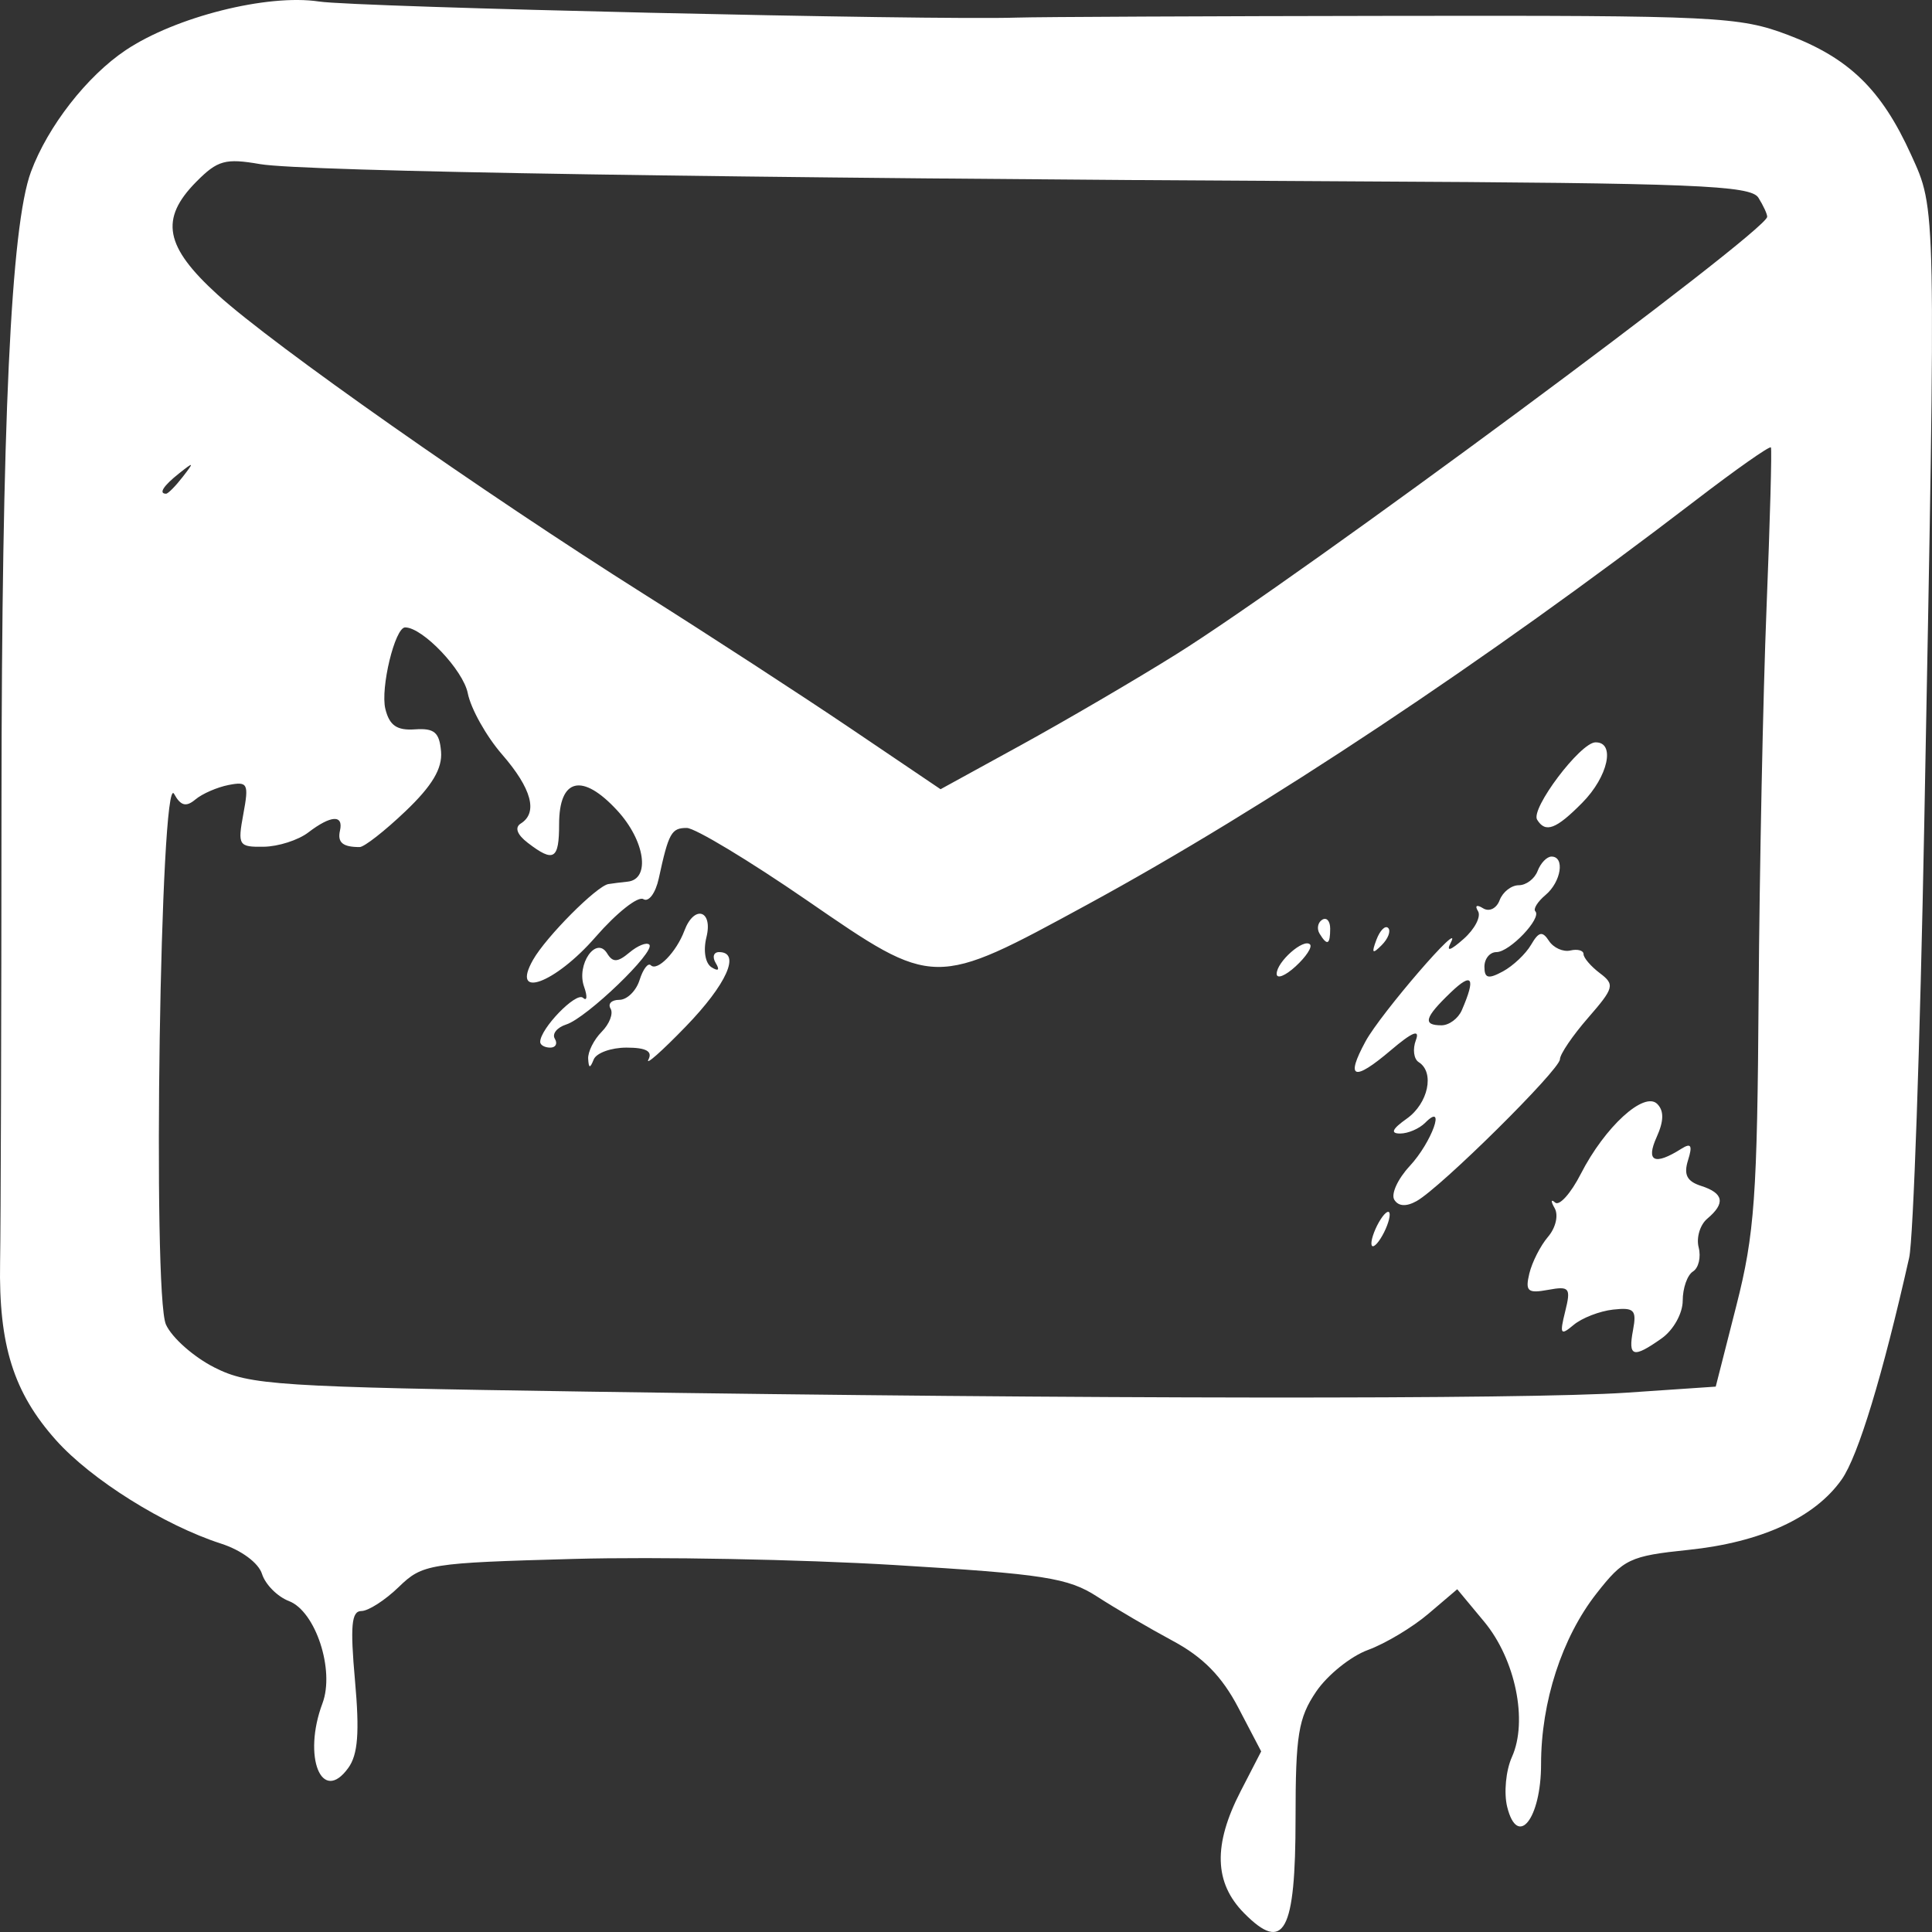 <svg width="66" height="66" viewBox="0 0 66 66" fill="none" xmlns="http://www.w3.org/2000/svg">
<rect x="0" y="0" width="66" height="66" fill="#333333" stroke="none"/>
<g clip-path="url(#clip0_10_58)">
<path d="M42.498 65.354C41.476 64.32 41.439 63.021 42.381 61.194L43.084 59.83L42.3 58.332C41.744 57.268 41.095 56.607 40.065 56.055C39.267 55.626 38.106 54.947 37.485 54.545C36.49 53.9 35.666 53.772 30.55 53.463C27.357 53.27 22.431 53.177 19.605 53.255C14.648 53.392 14.435 53.426 13.62 54.216C13.155 54.666 12.581 55.035 12.345 55.035C12.006 55.035 11.96 55.541 12.127 57.41C12.286 59.183 12.228 59.939 11.898 60.395C10.988 61.655 10.331 60.011 11.016 58.188C11.441 57.056 10.782 55.045 9.871 54.695C9.477 54.544 9.064 54.127 8.951 53.769C8.833 53.392 8.245 52.956 7.553 52.733C5.605 52.104 3.117 50.546 1.916 49.201C0.463 47.575 -0.047 45.953 0.003 43.128C0.026 41.872 0.048 34.825 0.051 27.469C0.058 14.448 0.371 7.721 1.058 5.868C1.634 4.315 2.97 2.601 4.294 1.714C5.996 0.575 9.136 -0.215 10.899 0.052C12.178 0.246 31.798 0.698 34.743 0.601C35.453 0.578 41.272 0.551 47.675 0.542C58.639 0.527 59.419 0.565 61.082 1.194C63.168 1.983 64.275 3.06 65.285 5.285C66.147 7.184 66.139 6.791 65.736 28.121C65.594 35.657 65.362 42.337 65.22 42.965C64.312 46.998 63.477 49.743 62.915 50.541C61.996 51.846 60.158 52.69 57.673 52.947C55.676 53.154 55.462 53.256 54.537 54.438C53.358 55.943 52.645 58.141 52.645 60.267C52.645 62.132 51.841 63.148 51.488 61.727C51.37 61.25 51.442 60.483 51.649 60.023C52.203 58.794 51.77 56.684 50.7 55.397L49.781 54.291L48.794 55.131C48.251 55.593 47.324 56.148 46.734 56.364C46.144 56.579 45.346 57.222 44.96 57.791C44.354 58.686 44.258 59.274 44.258 62.111C44.258 66.009 43.864 66.736 42.498 65.354ZM55.548 47.577L58.612 47.369L59.318 44.596C59.939 42.158 60.031 40.876 60.077 33.993C60.108 29.687 60.228 23.741 60.347 20.781C60.466 17.82 60.534 15.347 60.497 15.285C60.459 15.222 59.295 16.041 57.908 17.105C50.752 22.59 43.2 27.609 37.162 30.893C31.881 33.766 31.939 33.767 27.576 30.764C25.594 29.4 23.743 28.284 23.461 28.284C22.935 28.284 22.842 28.452 22.504 30.011C22.395 30.511 22.159 30.829 21.978 30.716C21.797 30.603 21.064 31.184 20.347 32.007C18.959 33.603 17.431 34.161 18.21 32.789C18.654 32.005 20.384 30.266 20.784 30.201C20.922 30.178 21.216 30.142 21.438 30.119C22.231 30.039 22.038 28.718 21.081 27.682C19.891 26.393 19.1 26.582 19.1 28.156C19.1 29.364 18.917 29.473 18.032 28.794C17.663 28.512 17.574 28.268 17.79 28.133C18.386 27.761 18.163 26.938 17.151 25.772C16.611 25.151 16.085 24.21 15.98 23.682C15.823 22.889 14.438 21.433 13.84 21.433C13.492 21.433 12.989 23.511 13.165 24.221C13.305 24.784 13.559 24.959 14.175 24.916C14.839 24.87 15.012 25.018 15.067 25.674C15.115 26.254 14.764 26.844 13.852 27.713C13.146 28.386 12.442 28.937 12.286 28.937C11.708 28.937 11.522 28.782 11.614 28.375C11.74 27.822 11.304 27.847 10.533 28.437C10.189 28.701 9.501 28.921 9.005 28.926C8.15 28.938 8.115 28.879 8.313 27.807C8.506 26.771 8.464 26.689 7.811 26.816C7.42 26.892 6.908 27.115 6.675 27.311C6.357 27.578 6.173 27.53 5.947 27.12C5.476 26.27 5.201 44.21 5.669 45.248C5.871 45.697 6.617 46.357 7.327 46.716C8.522 47.321 9.456 47.381 20.067 47.54C37.167 47.796 52.098 47.809 55.548 47.577ZM55.787 45.436C55.916 44.749 55.827 44.658 55.103 44.738C54.646 44.789 54.041 45.024 53.76 45.259C53.309 45.638 53.275 45.584 53.469 44.802C53.67 43.993 53.619 43.929 52.882 44.064C52.189 44.191 52.099 44.112 52.244 43.507C52.337 43.119 52.624 42.554 52.883 42.251C53.147 41.942 53.246 41.513 53.109 41.272C52.974 41.037 52.98 40.95 53.124 41.08C53.266 41.21 53.662 40.769 54.003 40.101C54.826 38.492 56.171 37.264 56.616 37.714C56.848 37.949 56.841 38.297 56.593 38.846C56.217 39.681 56.519 39.824 57.437 39.244C57.771 39.033 57.825 39.126 57.666 39.635C57.511 40.129 57.627 40.357 58.115 40.513C58.886 40.761 58.95 41.105 58.323 41.632C58.076 41.84 57.943 42.281 58.029 42.613C58.114 42.946 58.027 43.316 57.834 43.436C57.641 43.557 57.484 44.005 57.484 44.433C57.484 44.867 57.167 45.435 56.767 45.719C55.789 46.411 55.612 46.36 55.787 45.436ZM46.849 42.475C46.849 42.295 46.989 41.929 47.161 41.66C47.333 41.39 47.474 41.317 47.474 41.496C47.474 41.676 47.334 42.043 47.161 42.312C46.99 42.581 46.849 42.655 46.849 42.475ZM47.631 40.984C47.513 40.791 47.75 40.273 48.158 39.834C48.915 39.02 49.416 37.617 48.687 38.355C48.486 38.557 48.102 38.723 47.831 38.723C47.489 38.723 47.556 38.57 48.057 38.215C48.792 37.695 49.017 36.63 48.466 36.285C48.296 36.179 48.252 35.84 48.369 35.532C48.515 35.145 48.248 35.253 47.508 35.882C46.241 36.958 45.954 36.854 46.65 35.573C47.167 34.622 50.021 31.316 49.562 32.199C49.394 32.524 49.54 32.482 50.001 32.074C50.382 31.736 50.603 31.309 50.491 31.126C50.374 30.935 50.447 30.893 50.662 31.027C50.871 31.158 51.122 31.039 51.23 30.751C51.336 30.471 51.63 30.241 51.883 30.241C52.136 30.241 52.426 30.021 52.528 29.752C52.63 29.483 52.843 29.262 53.002 29.262C53.466 29.262 53.332 30.125 52.798 30.574C52.528 30.801 52.371 31.052 52.449 31.131C52.679 31.363 51.573 32.525 51.122 32.525C50.895 32.525 50.71 32.75 50.71 33.026C50.71 33.422 50.842 33.455 51.341 33.185C51.688 32.997 52.121 32.588 52.303 32.276C52.567 31.823 52.69 31.797 52.915 32.142C53.07 32.38 53.4 32.528 53.647 32.47C53.894 32.413 54.096 32.469 54.096 32.594C54.096 32.72 54.347 33.013 54.654 33.245C55.171 33.635 55.141 33.748 54.251 34.771C53.722 35.378 53.29 36.015 53.29 36.185C53.29 36.542 49.21 40.578 48.391 41.032C48.038 41.228 47.77 41.212 47.631 40.984ZM49.938 34.51C50.422 33.393 50.298 33.195 49.559 33.904C48.663 34.763 48.589 35.026 49.244 35.026C49.503 35.026 49.815 34.794 49.938 34.51ZM20.093 36.172C20.078 35.935 20.286 35.519 20.554 35.248C20.822 34.978 20.958 34.621 20.858 34.456C20.757 34.291 20.892 34.156 21.156 34.156C21.42 34.156 21.732 33.852 21.849 33.479C21.966 33.107 22.138 32.88 22.232 32.974C22.452 33.197 23.108 32.523 23.381 31.791C23.716 30.899 24.362 31.092 24.133 32.016C24.019 32.475 24.093 32.91 24.309 33.045C24.541 33.19 24.595 33.136 24.452 32.902C24.326 32.694 24.376 32.525 24.564 32.525C25.318 32.525 24.826 33.624 23.423 35.072C22.608 35.914 22.036 36.419 22.152 36.195C22.299 35.912 22.069 35.788 21.403 35.788C20.875 35.788 20.37 35.971 20.281 36.195C20.157 36.506 20.112 36.501 20.093 36.172ZM18.454 35.594C18.454 35.141 19.682 33.873 19.915 34.086C20.055 34.214 20.072 34.044 19.953 33.707C19.681 32.947 20.367 31.958 20.741 32.57C20.934 32.886 21.098 32.879 21.503 32.539C21.787 32.301 22.092 32.18 22.181 32.27C22.409 32.5 20.046 34.772 19.346 34.997C19.028 35.099 18.852 35.318 18.954 35.485C19.055 35.651 18.984 35.788 18.797 35.788C18.609 35.788 18.454 35.7 18.454 35.594ZM43.613 33.268C43.613 32.858 44.535 32.044 44.752 32.263C44.837 32.35 44.616 32.687 44.26 33.013C43.905 33.339 43.613 33.453 43.613 33.268ZM47.021 32.103C47.142 31.782 47.322 31.601 47.422 31.701C47.521 31.802 47.422 32.065 47.202 32.286C46.883 32.606 46.846 32.568 47.021 32.103ZM45.079 31.895C44.977 31.728 45.017 31.515 45.167 31.42C45.318 31.326 45.441 31.463 45.441 31.724C45.441 32.274 45.34 32.322 45.079 31.895ZM52.51 28.001C52.282 27.628 53.98 25.375 54.499 25.36C55.196 25.341 54.939 26.528 54.052 27.424C53.156 28.331 52.794 28.466 52.51 28.001ZM40.179 22.353C44.402 19.716 60.352 7.909 60.37 7.406C60.373 7.316 60.238 7.022 60.069 6.753C59.806 6.333 57.864 6.254 46.285 6.196C24.858 6.088 10.339 5.859 8.882 5.606C7.699 5.401 7.432 5.475 6.704 6.211C5.448 7.482 5.627 8.425 7.438 10.071C9.333 11.794 16.505 16.83 22.003 20.298C24.22 21.696 27.406 23.768 29.083 24.901L32.131 26.961L34.889 25.448C36.405 24.615 38.786 23.223 40.179 22.353ZM6.239 16.295C6.64 15.778 6.629 15.766 6.117 16.172C5.58 16.598 5.409 16.866 5.674 16.866C5.741 16.866 5.995 16.609 6.239 16.295Z" fill="white"/>
</g>
<defs>
<clipPath id="clip0_10_58">
<rect width="66" height="66" fill="white"/>
</clipPath>
</defs>
</svg>
